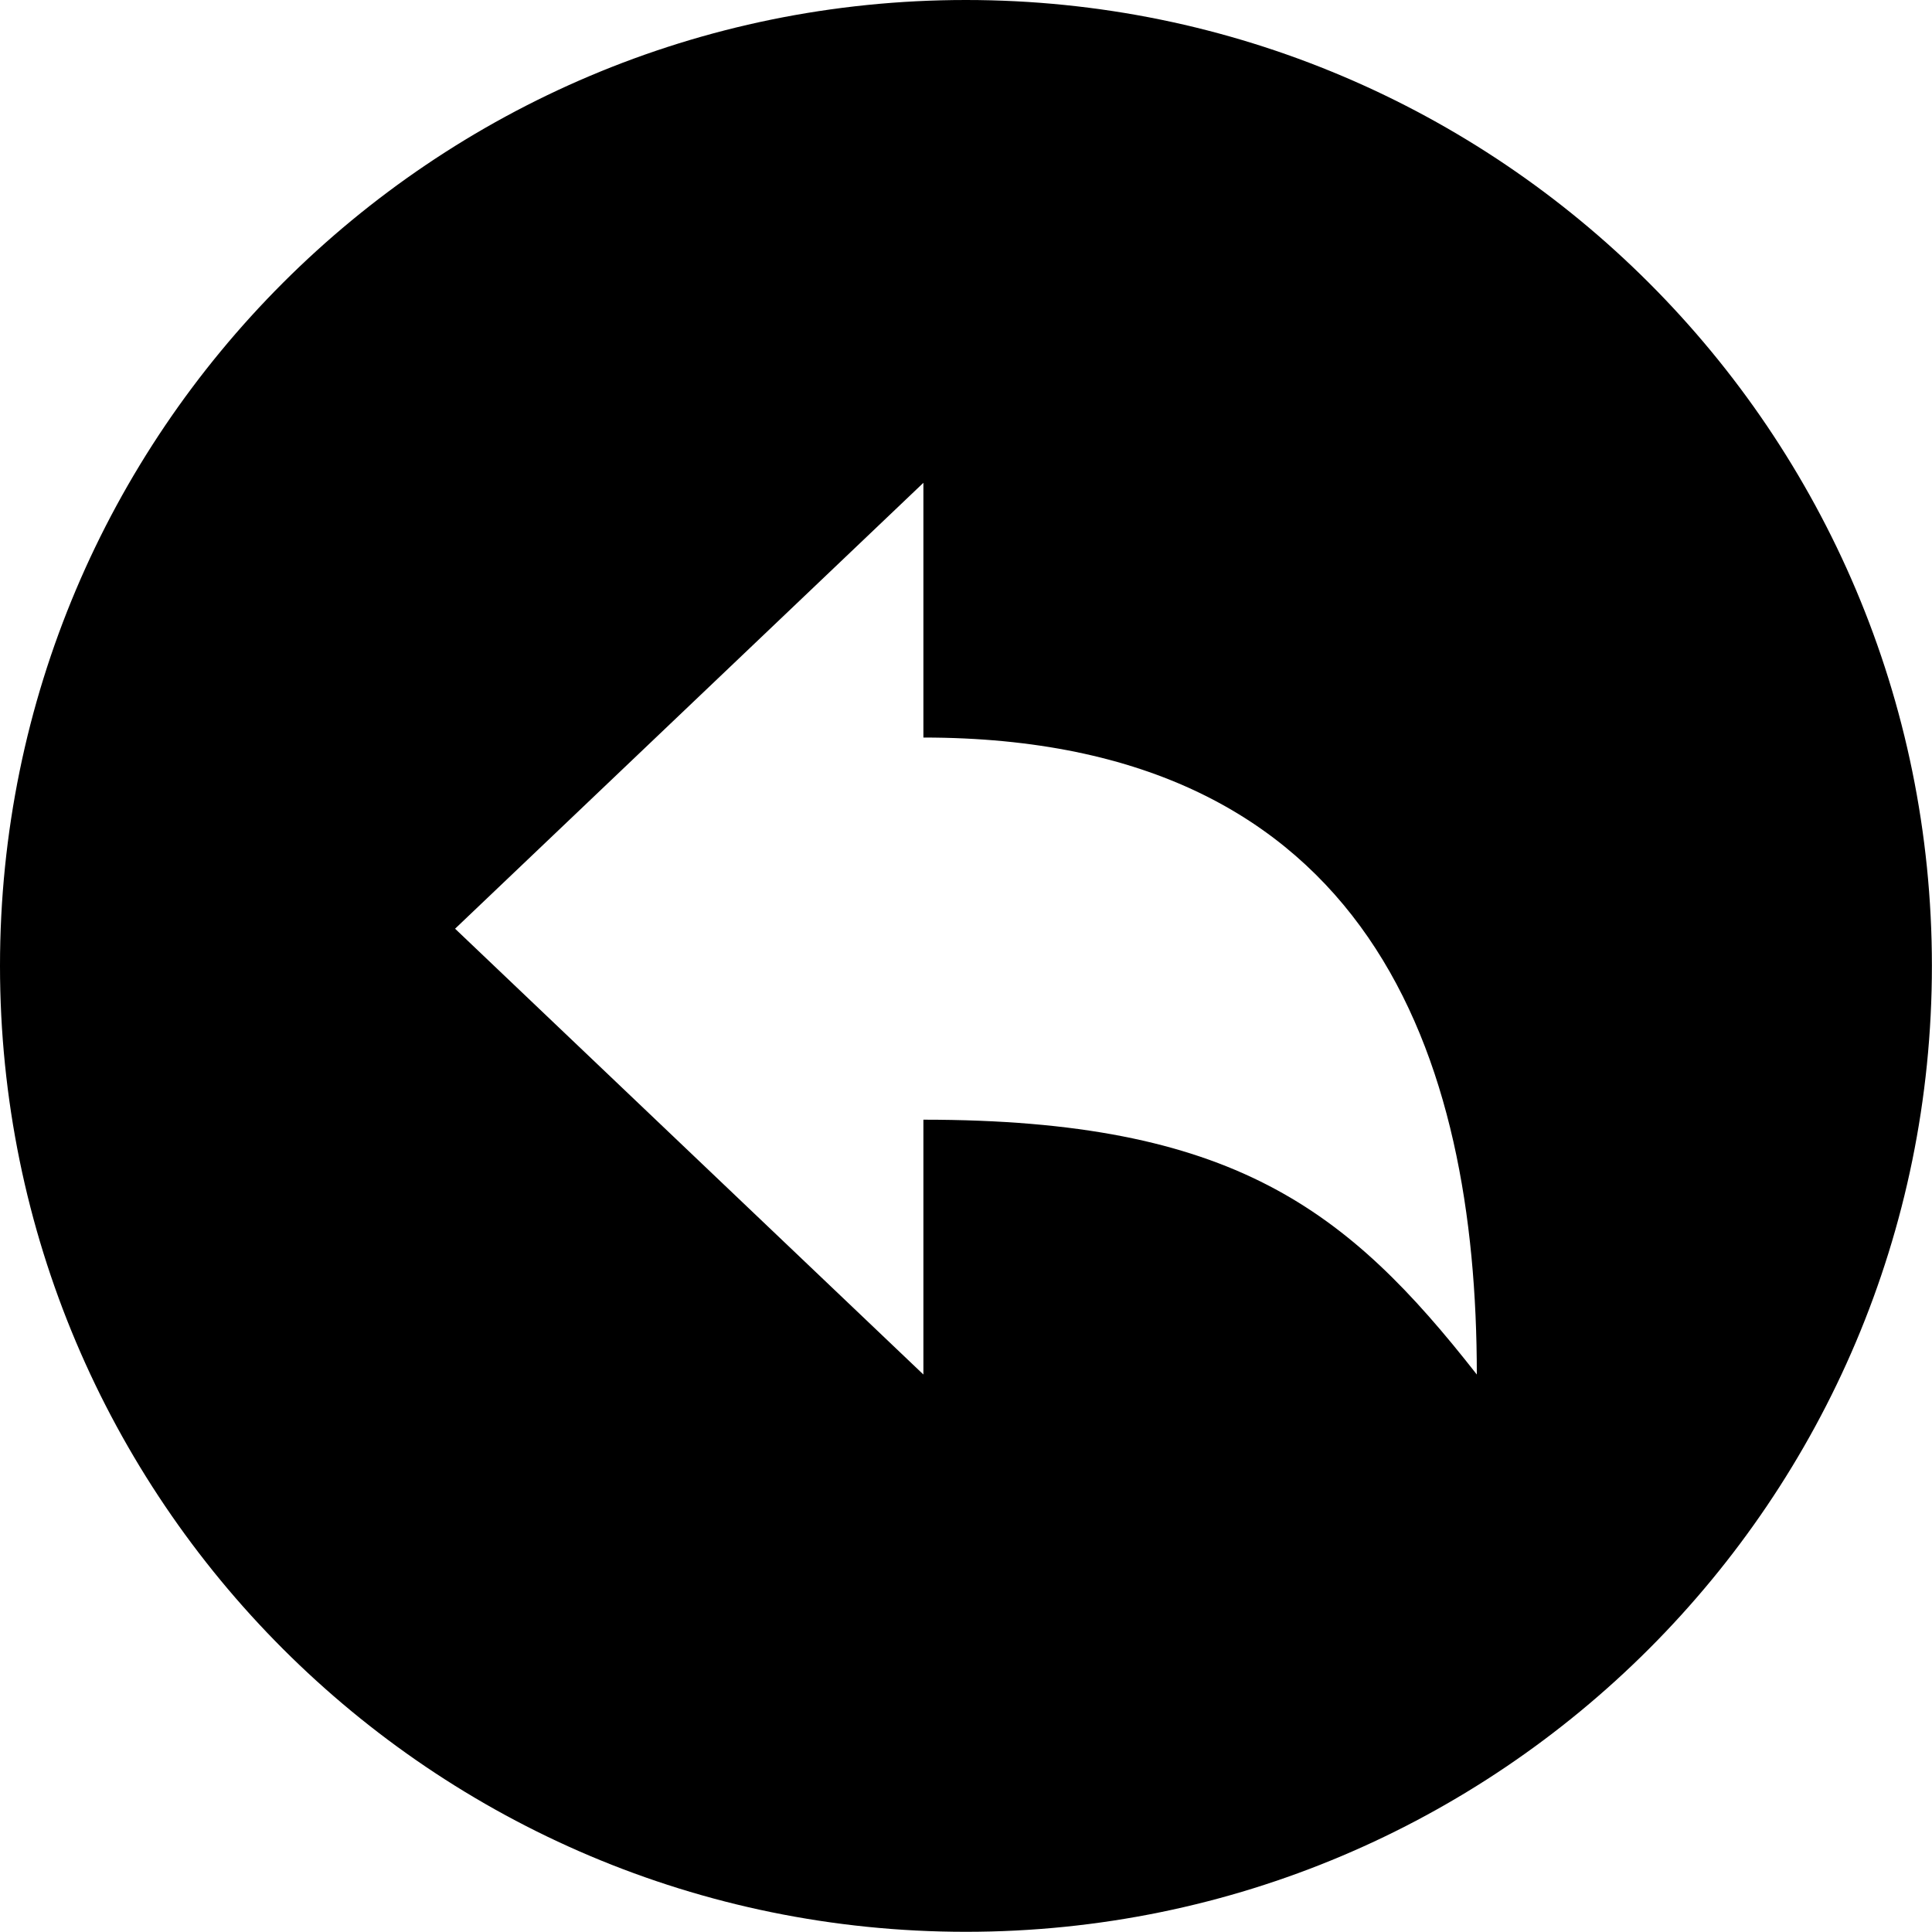 <svg 
 xmlns="http://www.w3.org/2000/svg"
 xmlns:xlink="http://www.w3.org/1999/xlink"
 width="20px" height="20px">
<path fill-rule="evenodd" 
 d="M9.999,0.0 C4.477,0.0 0.0,4.476 0.0,9.998 C0.0,15.521 4.477,19.998 9.999,19.998 C15.522,19.998 19.999,15.521 19.999,9.998 C19.999,4.476 15.522,0.0 9.999,0.0 L9.999,0.0 ZM9.559,11.591 L9.559,14.229 L4.711,9.614 L9.559,4.998 L9.559,7.635 C14.198,7.635 15.288,10.953 15.288,14.229 C13.949,12.519 12.765,11.591 9.559,11.591 Z"/>
</svg>